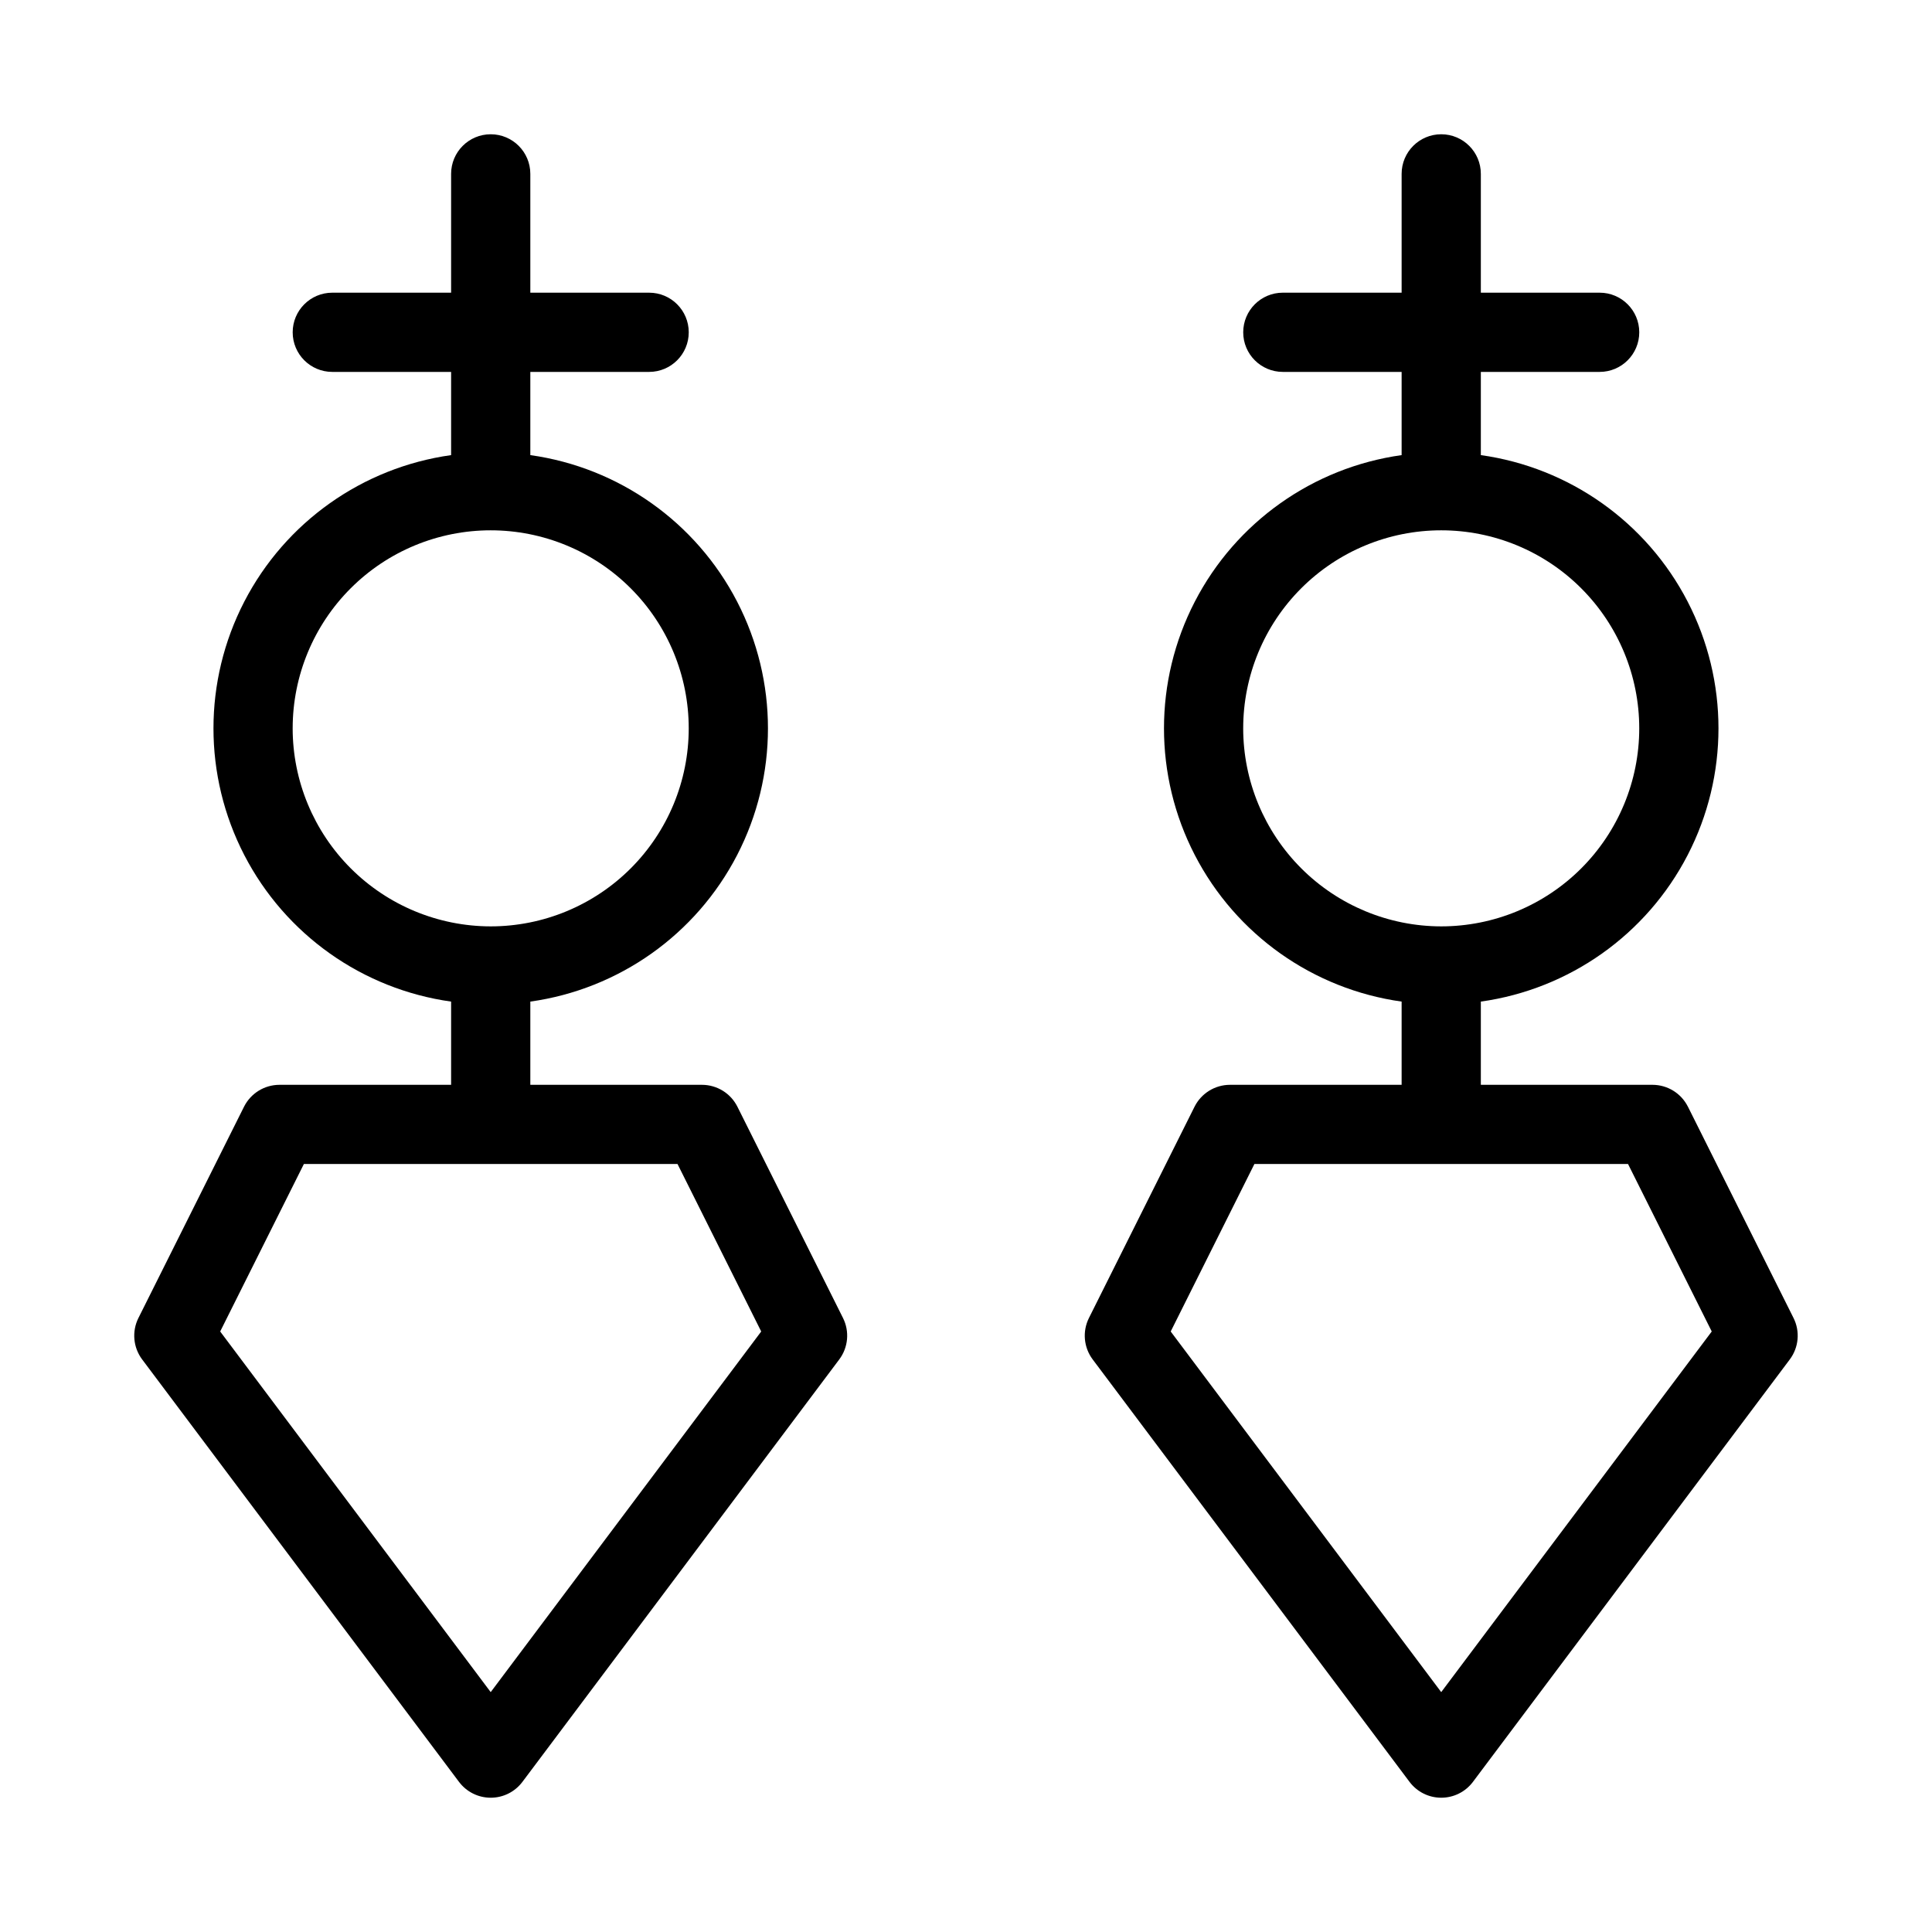 <?xml version="1.0" encoding="UTF-8"?>
<!-- Uploaded to: ICON Repo, www.svgrepo.com, Generator: ICON Repo Mixer Tools -->
<svg fill="#000000" width="800px" height="800px" version="1.1" viewBox="144 144 512 512" xmlns="http://www.w3.org/2000/svg">
 <path d="m339.42 437.29c-1.785-3.555-5.414-5.797-9.391-5.801h-45.488v-22.055c23.484-3.289 43.914-17.762 54.805-38.828 10.895-21.062 10.895-46.102 0-67.168-10.891-21.062-31.32-35.539-54.805-38.828v-22.051h31.488c5.797 0 10.496-4.699 10.496-10.496s-4.699-10.496-10.496-10.496h-31.488v-31.488c0-5.797-4.699-10.496-10.496-10.496s-10.496 4.699-10.496 10.496v31.488h-31.488c-5.797 0-10.496 4.699-10.496 10.496s4.699 10.496 10.496 10.496h31.488v22.051c-23.484 3.289-43.918 17.766-54.809 38.828-10.891 21.066-10.891 46.105 0 67.168 10.891 21.066 31.324 35.539 54.809 38.828v22.055h-45.492c-3.973 0.004-7.606 2.246-9.387 5.801l-27.98 55.984h-0.004c-1.777 3.555-1.398 7.809 0.984 10.988l83.969 111.95c1.984 2.648 5.098 4.203 8.406 4.203 3.305 0 6.422-1.555 8.402-4.203l83.969-111.95c2.383-3.18 2.766-7.434 0.984-10.988zm-117.86-100.27c0-13.918 5.527-27.27 15.371-37.109 9.84-9.844 23.191-15.371 37.109-15.371s27.266 5.527 37.109 15.371c9.84 9.84 15.371 23.191 15.371 37.109 0 13.918-5.531 27.266-15.371 37.109-9.844 9.84-23.191 15.371-37.109 15.371-13.914-0.016-27.258-5.547-37.094-15.387-9.84-9.84-15.375-23.18-15.387-37.094zm52.48 255.41-71.688-95.57 22.18-44.383h99.016l22.18 44.383zm317.28-155.14h-0.004c-1.781-3.555-5.414-5.797-9.387-5.801h-45.492v-22.055c23.484-3.289 43.918-17.762 54.809-38.828 10.891-21.062 10.891-46.102 0-67.168-10.891-21.062-31.324-35.539-54.809-38.828v-22.051h31.488c5.797 0 10.496-4.699 10.496-10.496s-4.699-10.496-10.496-10.496h-31.488v-31.488c0-5.797-4.699-10.496-10.496-10.496s-10.496 4.699-10.496 10.496v31.488h-31.488c-5.793 0-10.492 4.699-10.492 10.496s4.699 10.496 10.492 10.496h31.488v22.051c-23.484 3.289-43.914 17.766-54.805 38.828-10.895 21.066-10.895 46.105 0 67.168 10.891 21.066 31.32 35.539 54.805 38.828v22.055h-45.488c-3.973 0.004-7.606 2.246-9.391 5.801l-27.98 55.984c-1.781 3.555-1.398 7.809 0.984 10.988l83.969 111.95c1.984 2.648 5.098 4.203 8.402 4.203 3.309 0 6.422-1.555 8.406-4.203l83.969-111.95c2.383-3.18 2.766-7.434 0.984-10.988zm-117.86-100.27c0-13.918 5.527-27.27 15.371-37.109 9.84-9.844 23.188-15.371 37.105-15.371 13.922 0 27.27 5.527 37.109 15.371 9.844 9.84 15.371 23.191 15.371 37.109 0 13.918-5.527 27.266-15.371 37.109-9.84 9.84-23.188 15.371-37.109 15.371-13.914-0.016-27.254-5.547-37.094-15.387-9.84-9.84-15.371-23.18-15.383-37.094zm52.477 255.41-71.688-95.57 22.18-44.383h99.016l22.184 44.383z"/>
</svg>